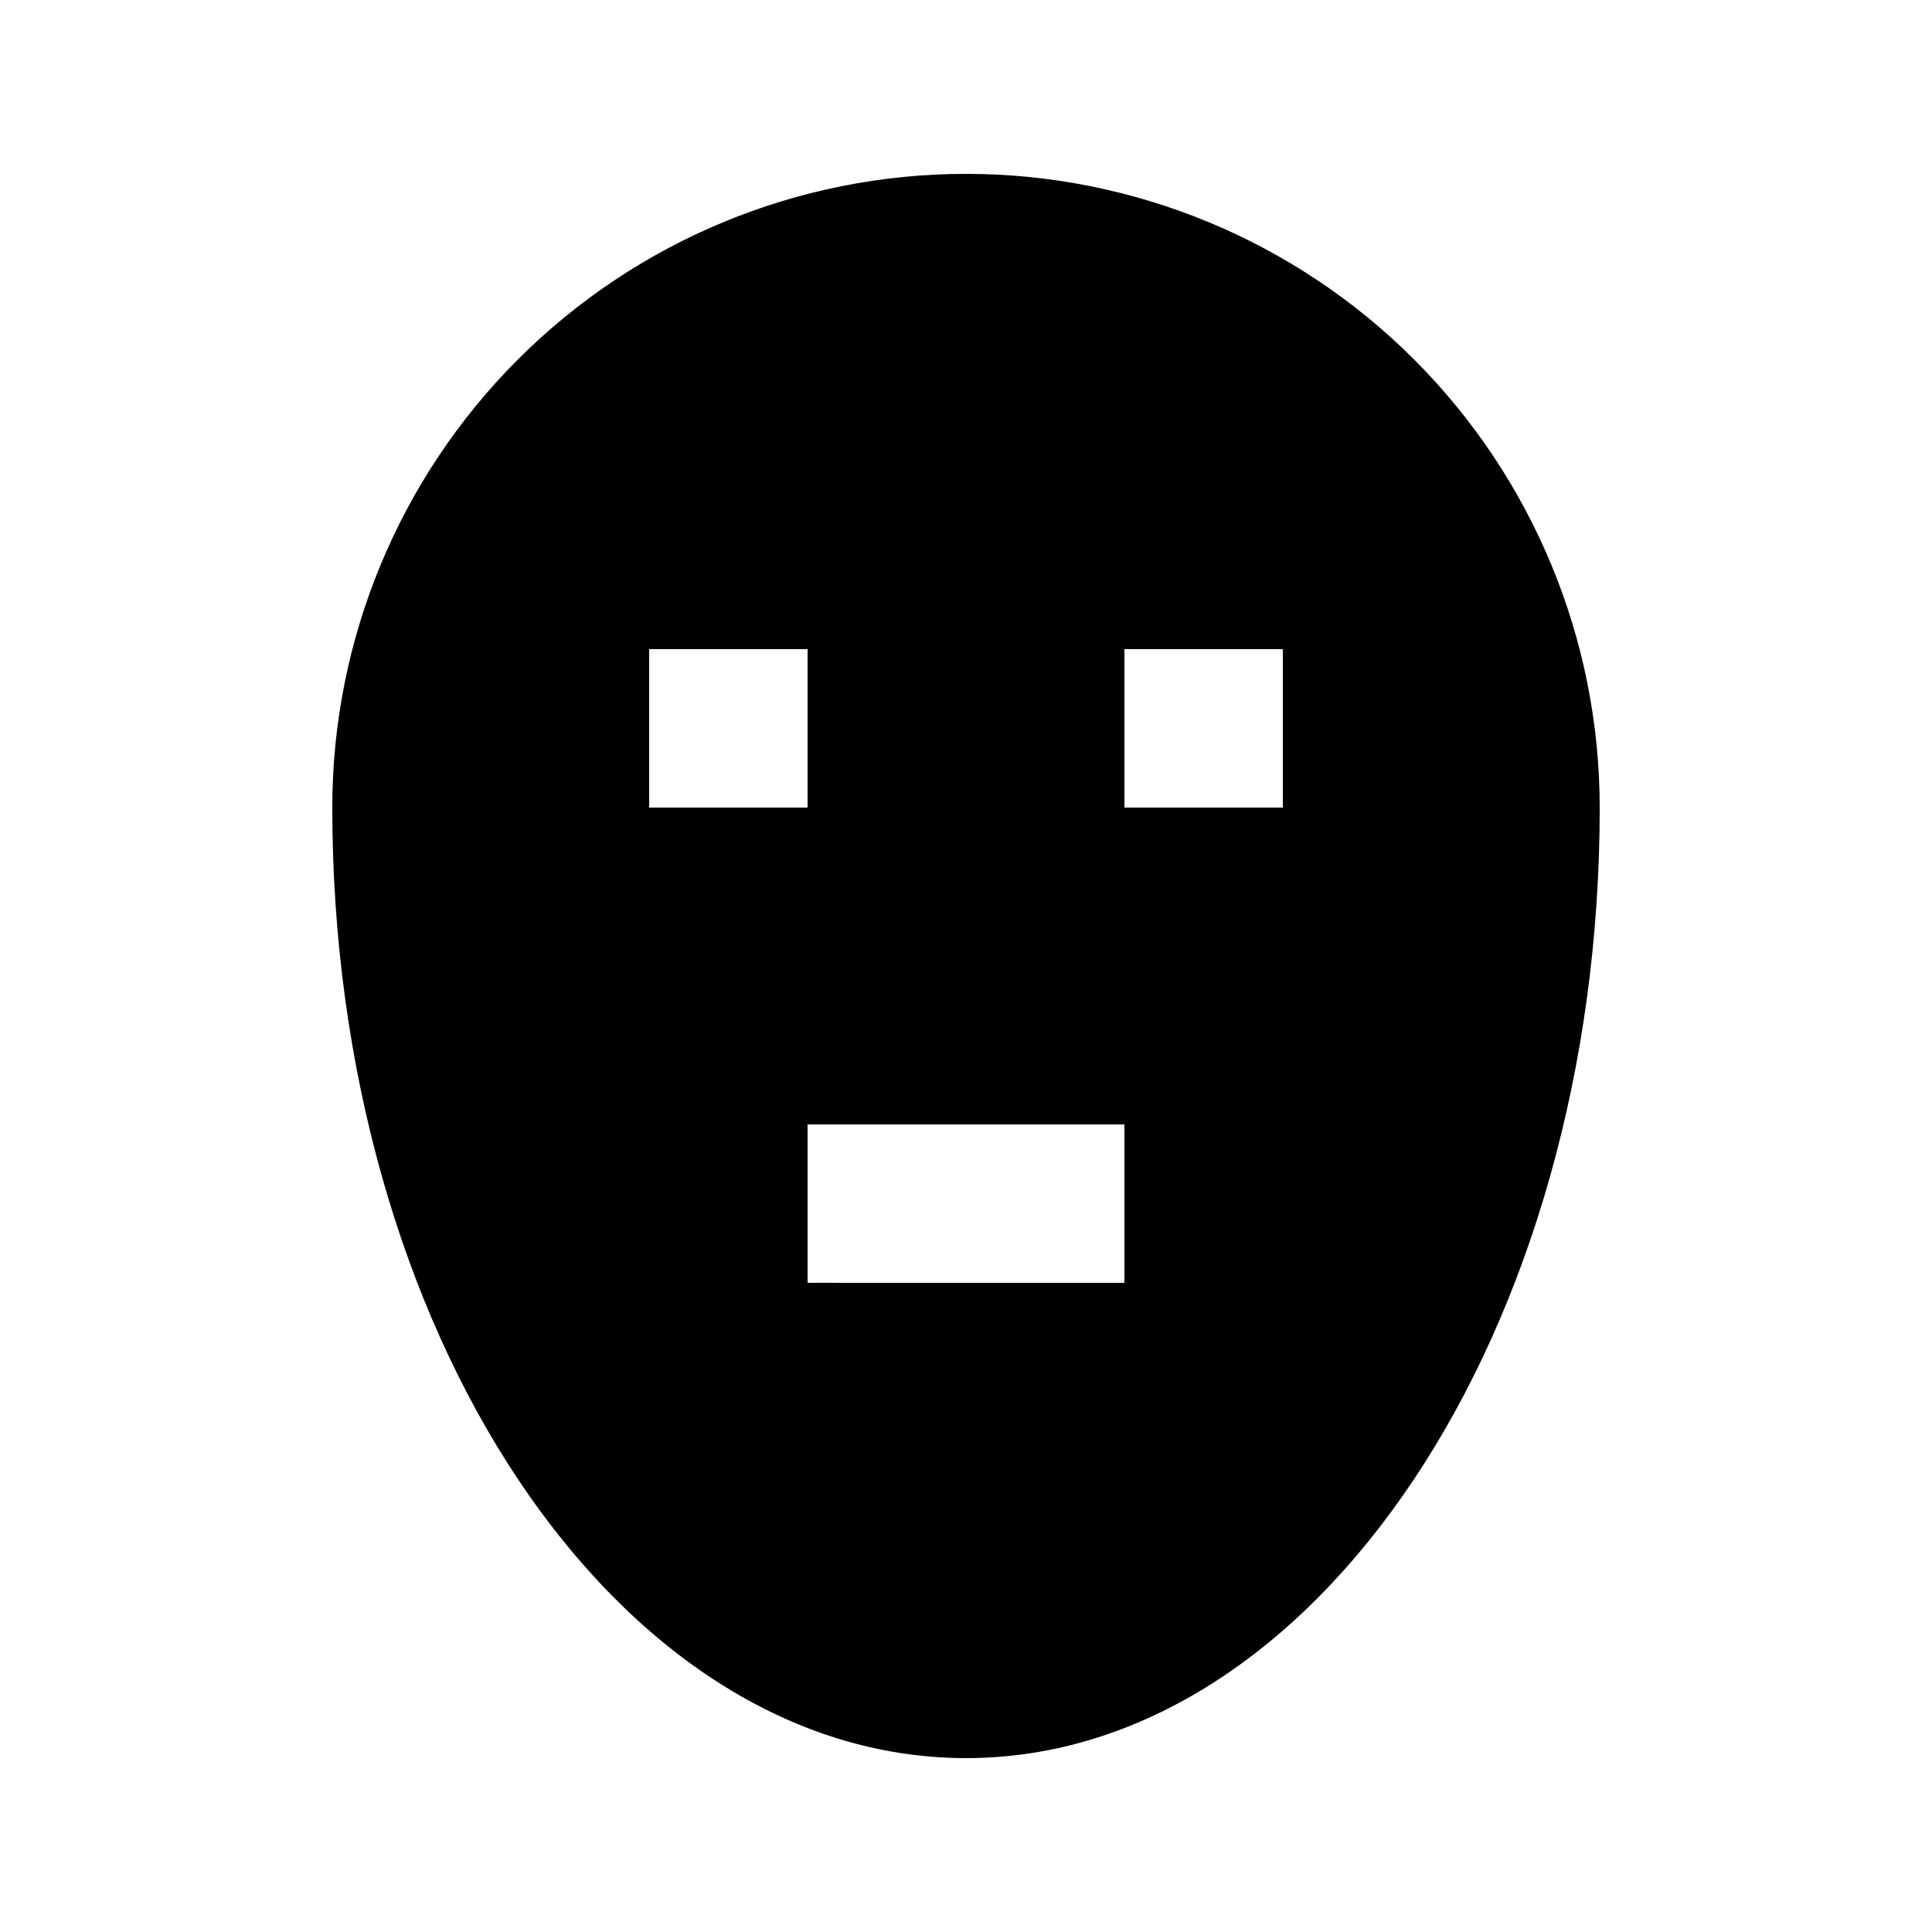 <?xml version="1.0" encoding="UTF-8"?>
<!-- Uploaded to: ICON Repo, www.svgrepo.com, Generator: ICON Repo Mixer Tools -->
<svg fill="#000000" width="800px" height="800px" version="1.1" viewBox="144 144 512 512" xmlns="http://www.w3.org/2000/svg">
 <path d="m400 609.92c92.574 0 167.94-112.94 167.94-251.91l-0.004 0.004c0-44.539-17.691-87.258-49.188-118.75-31.492-31.496-74.207-49.188-118.75-49.188-44.543 0-87.258 17.691-118.75 49.188-31.496 31.492-49.188 74.211-49.188 118.75 0 138.96 75.359 251.9 167.94 251.9zm41.984-293.89h41.984v41.984h-41.984zm0 125.95v41.984l-83.969-0.004v-41.98zm-125.95-125.95h41.984v41.984h-41.984z"/>
</svg>